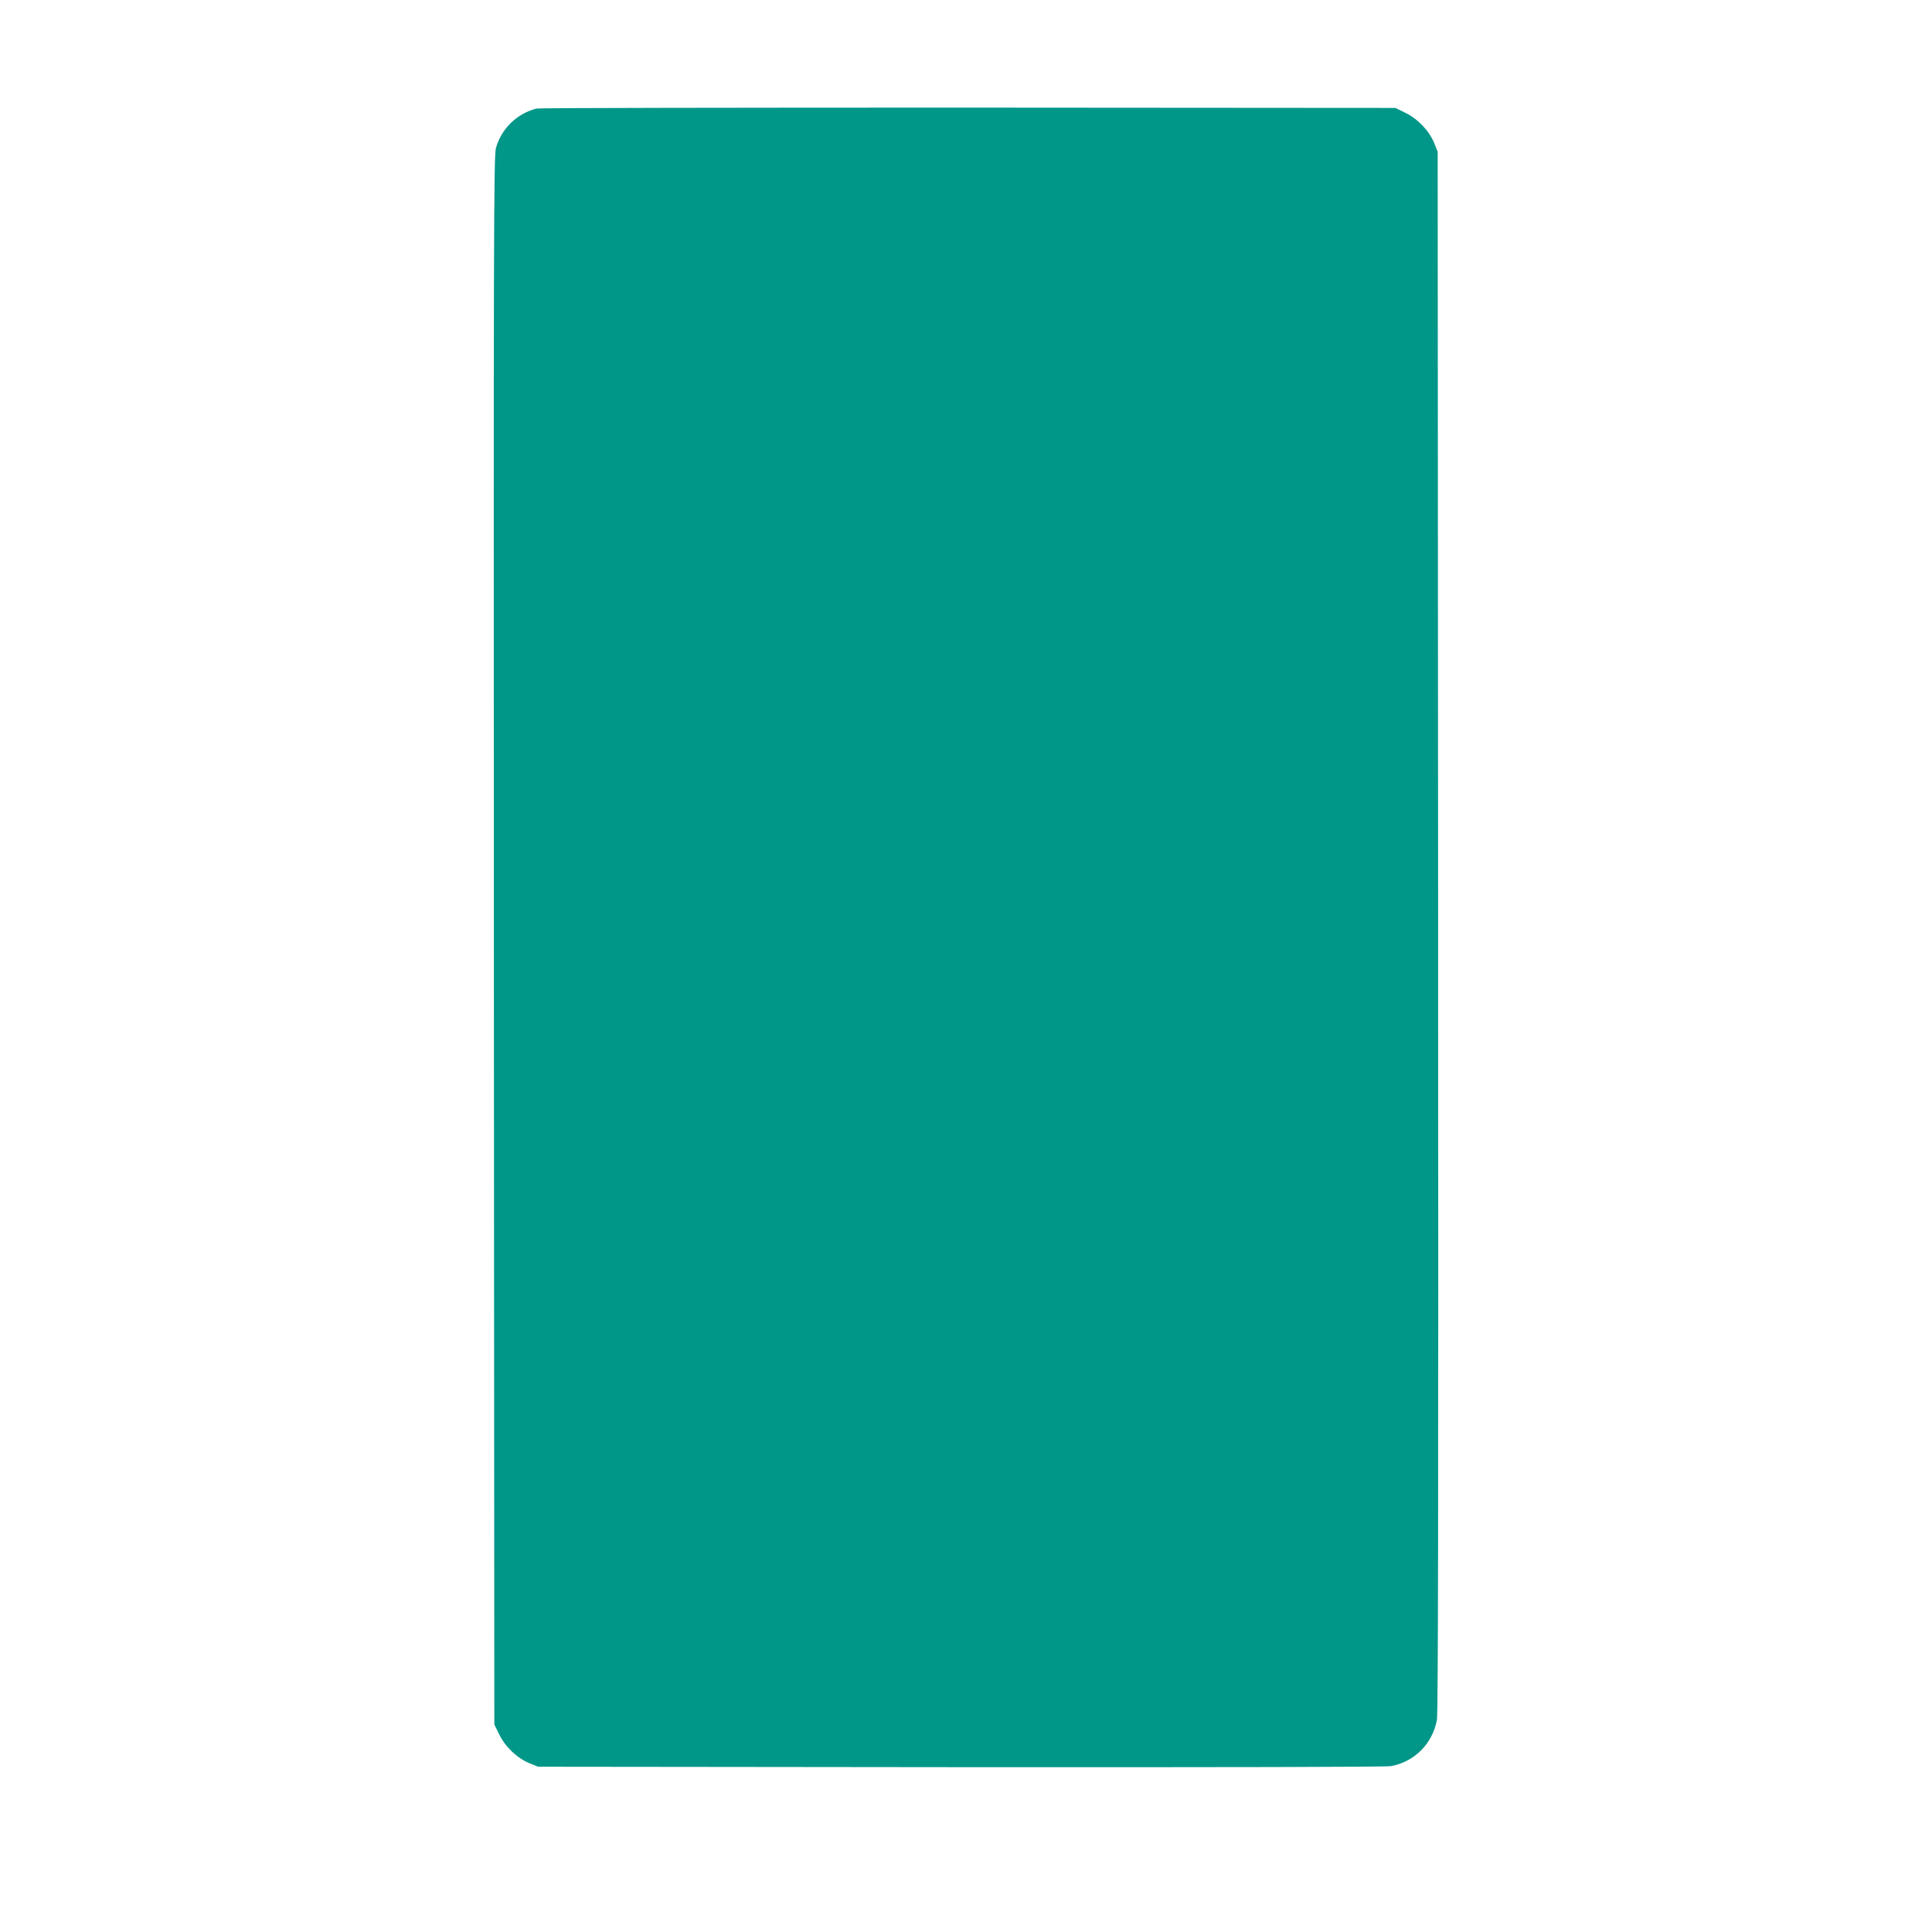 <?xml version="1.0" standalone="no"?>
<!DOCTYPE svg PUBLIC "-//W3C//DTD SVG 20010904//EN"
 "http://www.w3.org/TR/2001/REC-SVG-20010904/DTD/svg10.dtd">
<svg version="1.0" xmlns="http://www.w3.org/2000/svg"
 width="1280pt" height="1280pt" viewBox="0 0 1280 1280"
 preserveAspectRatio="xMidYMid meet">
<g transform="translate(0,1280) scale(0.1,-0.1)"
fill="#009688" stroke="none">
<path d="M3555 12081 c-130 -33 -233 -133 -269 -261 -15 -50 -16 -552 -14
-5250 l3 -5195 33 -67 c40 -82 119 -157 200 -190 l57 -23 2800 -3 c1750 -1
2819 1 2851 7 156 29 274 148 304 306 8 44 10 1414 8 5225 l-3 5165 -23 57
c-33 81 -108 160 -190 200 l-67 33 -2830 2 c-1556 0 -2843 -2 -2860 -6z"/>
</g>
</svg>
